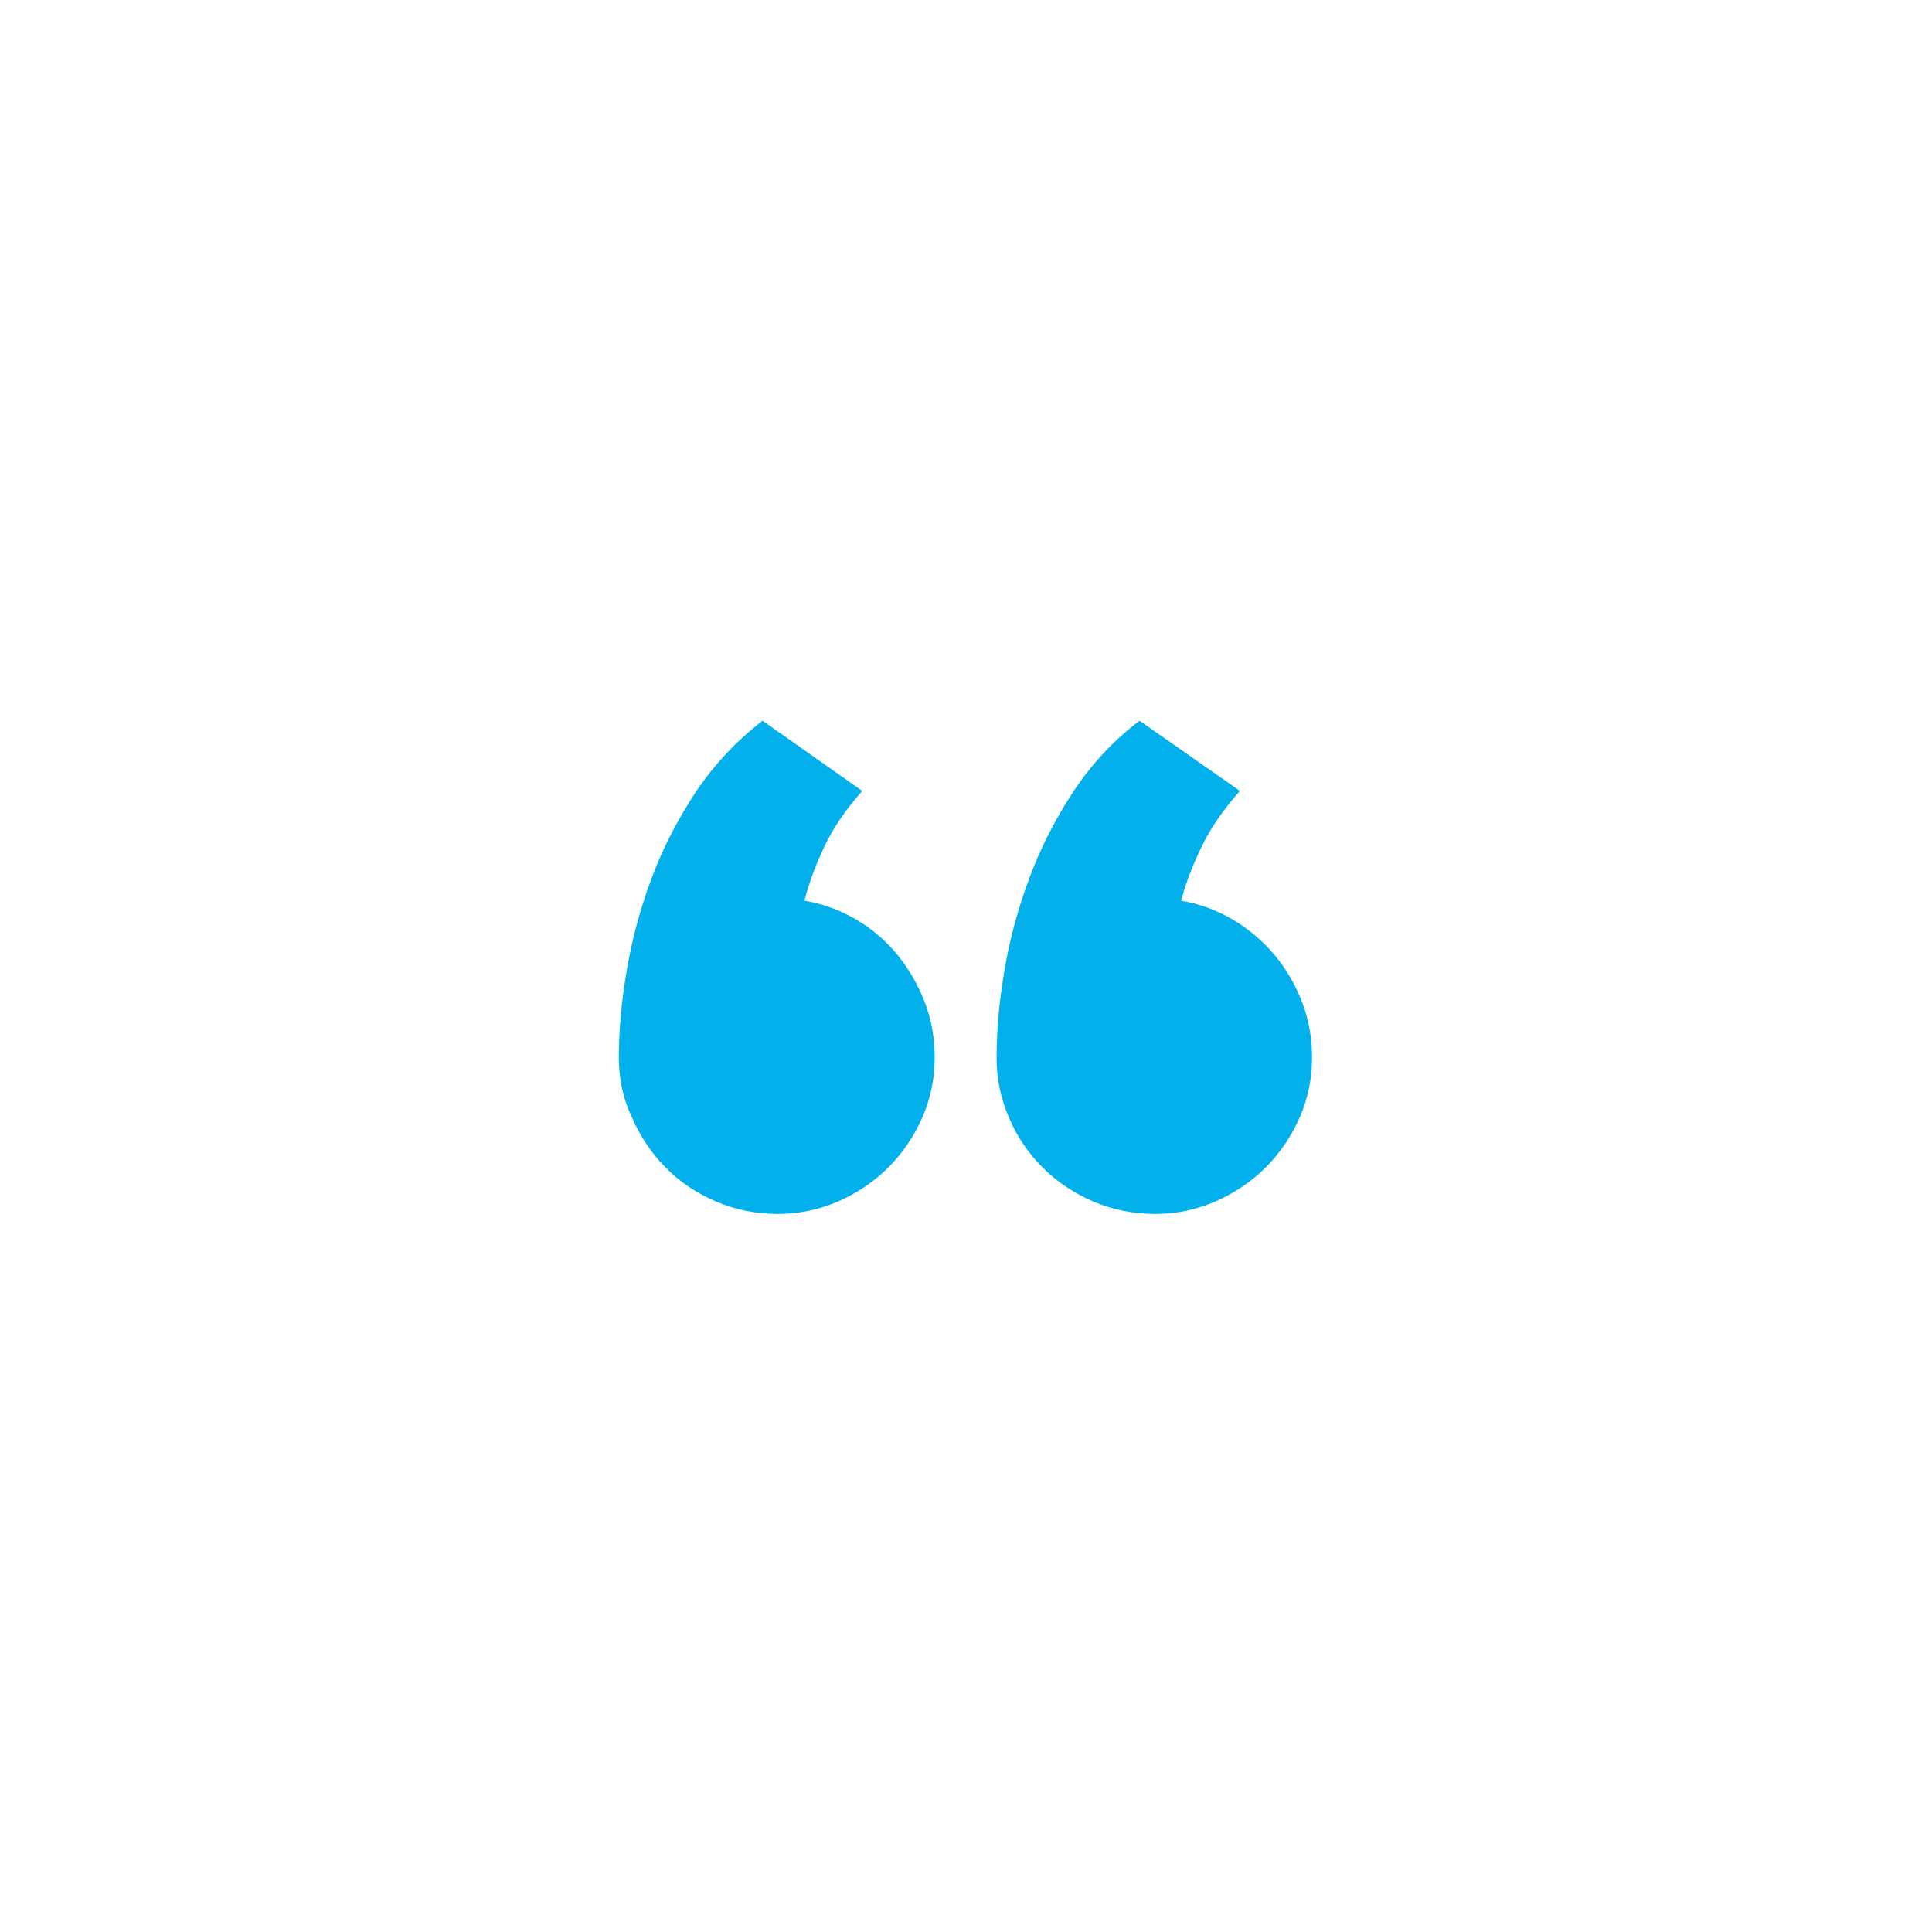 <?xml version="1.0" encoding="UTF-8"?> <svg xmlns="http://www.w3.org/2000/svg" width="512" height="512" viewBox="0 0 512 512" fill="none"><path d="M164 280.2C164 273 164.7 265.4 166.1 257.1C167.5 248.9 169.7 240.7 172.7 232.7C175.7 224.6 179.7 217 184.5 209.7C189.4 202.5 195.3 196.2 202.1 191L228.5 209.6C223.9 214.8 220.6 219.8 218.4 224.5C216.2 229.2 214.4 233.9 213.2 238.7C218.1 239.5 222.6 241.2 226.9 243.7C231.2 246.2 234.7 249.3 237.8 253C240.8 256.7 243.2 260.8 245 265.4C246.8 270 247.7 275 247.7 280.2C247.7 285.9 246.6 291.2 244.4 296.2C242.2 301.2 239.2 305.6 235.4 309.4C231.6 313.2 227.1 316.2 222.1 318.4C217 320.6 211.8 321.7 206.2 321.7C200.3 321.7 194.8 320.6 189.7 318.4C184.6 316.2 180.1 313.2 176.4 309.4C172.6 305.6 169.7 301.2 167.5 296.2C165.1 291.2 164 285.9 164 280.2ZM264.1 280.2C264.1 273 264.8 265.4 266.2 257.1C267.6 248.8 269.8 240.7 272.8 232.7C275.8 224.6 279.7 217 284.5 209.7C289.3 202.5 295.1 196.2 302 191L328.6 209.6C324 214.8 320.6 219.8 318.4 224.5C316.1 229.2 314.3 233.9 313 238.7C317.9 239.5 322.4 241.2 326.7 243.7C330.9 246.2 334.6 249.3 337.7 253C340.8 256.7 343.2 260.8 345 265.4C346.8 270 347.7 275 347.7 280.2C347.7 285.9 346.6 291.2 344.4 296.2C342.2 301.2 339.2 305.6 335.4 309.4C331.6 313.2 327.1 316.2 322.1 318.4C317 320.6 311.8 321.7 306.2 321.7C300.3 321.7 294.8 320.6 289.7 318.4C284.6 316.2 280.1 313.2 276.3 309.4C272.5 305.6 269.5 301.2 267.4 296.2C265.2 291.2 264.1 285.9 264.1 280.2Z" fill="#02B1EC"></path></svg> 